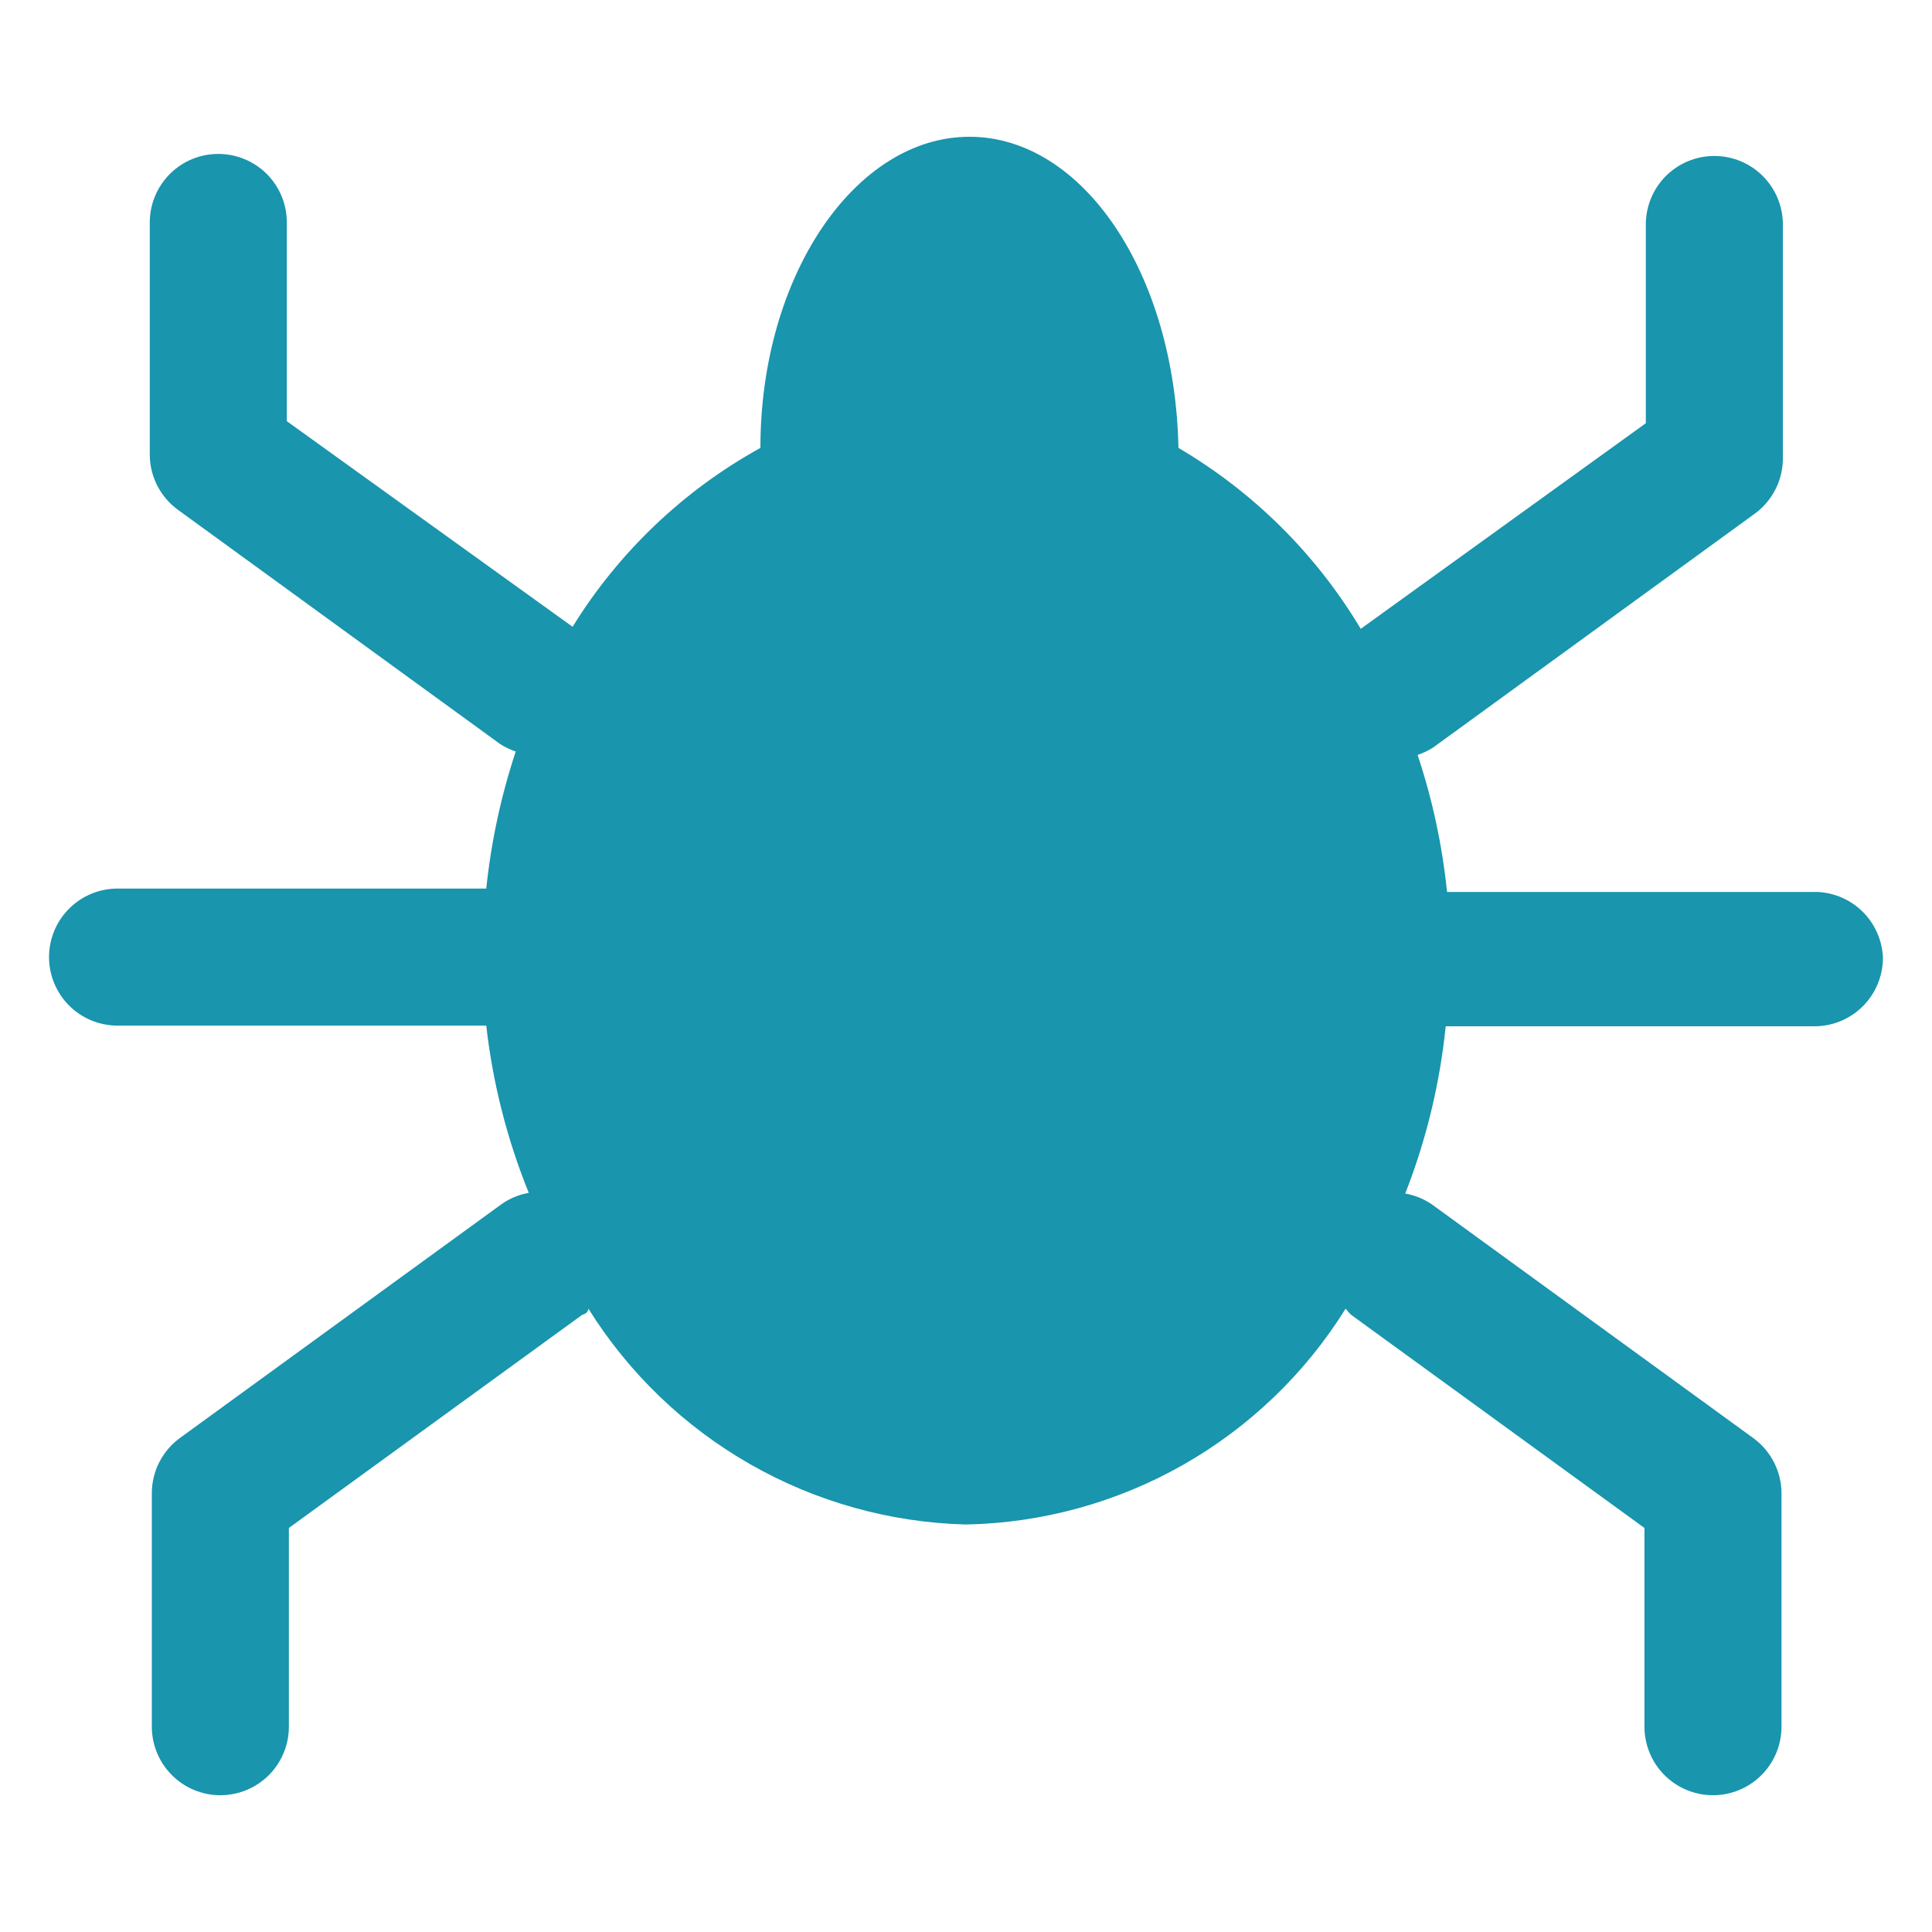 <svg width="48" height="48" viewBox="0 0 48 48" fill="none" xmlns="http://www.w3.org/2000/svg">
<path d="M46.781 23.796C46.781 24.247 46.601 24.68 46.282 25C45.963 25.319 45.53 25.498 45.078 25.498H35.918C35.773 26.922 35.435 28.32 34.913 29.653C35.152 29.695 35.378 29.788 35.578 29.925L43.563 35.731C43.78 35.889 43.956 36.097 44.077 36.337C44.199 36.577 44.262 36.842 44.261 37.11V42.899C44.261 43.351 44.081 43.784 43.762 44.103C43.443 44.422 43.01 44.602 42.558 44.602C42.107 44.602 41.674 44.422 41.354 44.103C41.035 43.784 40.856 43.351 40.856 42.899V37.962L33.568 32.666C33.519 32.619 33.473 32.568 33.432 32.513C32.431 34.122 31.044 35.455 29.397 36.392C27.749 37.329 25.894 37.839 24 37.876C22.114 37.828 20.271 37.312 18.633 36.376C16.996 35.44 15.617 34.113 14.618 32.513C14.618 32.513 14.618 32.632 14.465 32.666L7.177 37.962V42.899C7.177 43.351 6.998 43.784 6.679 44.103C6.359 44.422 5.926 44.602 5.475 44.602C5.023 44.602 4.59 44.422 4.271 44.103C3.952 43.784 3.772 43.351 3.772 42.899V37.093C3.773 36.823 3.839 36.557 3.963 36.317C4.088 36.077 4.267 35.871 4.487 35.714L12.473 29.908C12.672 29.771 12.899 29.678 13.137 29.636C12.598 28.305 12.242 26.907 12.081 25.481H2.921C2.469 25.481 2.036 25.302 1.717 24.983C1.398 24.663 1.218 24.23 1.218 23.779C1.218 23.327 1.398 22.894 1.717 22.575C2.036 22.255 2.469 22.076 2.921 22.076H12.081C12.202 20.918 12.447 19.776 12.813 18.671C12.675 18.625 12.544 18.562 12.422 18.483L4.436 12.677C4.216 12.521 4.037 12.314 3.912 12.074C3.788 11.834 3.722 11.568 3.721 11.298V5.526C3.721 5.075 3.901 4.642 4.22 4.322C4.539 4.003 4.972 3.824 5.424 3.824C5.875 3.824 6.308 4.003 6.628 4.322C6.947 4.642 7.126 5.075 7.126 5.526V10.464L14.226 15.572C15.374 13.715 16.981 12.184 18.892 11.128C18.892 6.837 21.258 3.398 24.085 3.398C26.911 3.398 29.193 6.803 29.278 11.128C31.141 12.222 32.699 13.768 33.807 15.623L40.89 10.515V5.577C40.89 5.126 41.069 4.693 41.388 4.373C41.708 4.054 42.141 3.875 42.592 3.875C43.044 3.875 43.477 4.054 43.796 4.373C44.116 4.693 44.295 5.126 44.295 5.577V11.383C44.296 11.652 44.233 11.917 44.111 12.157C43.99 12.396 43.814 12.604 43.597 12.762L35.611 18.568C35.489 18.647 35.358 18.71 35.22 18.756C35.588 19.861 35.833 21.003 35.952 22.161H45.163C45.588 22.182 45.99 22.361 46.29 22.664C46.589 22.966 46.764 23.37 46.781 23.796Z" fill="#1995AD"/>
</svg>
